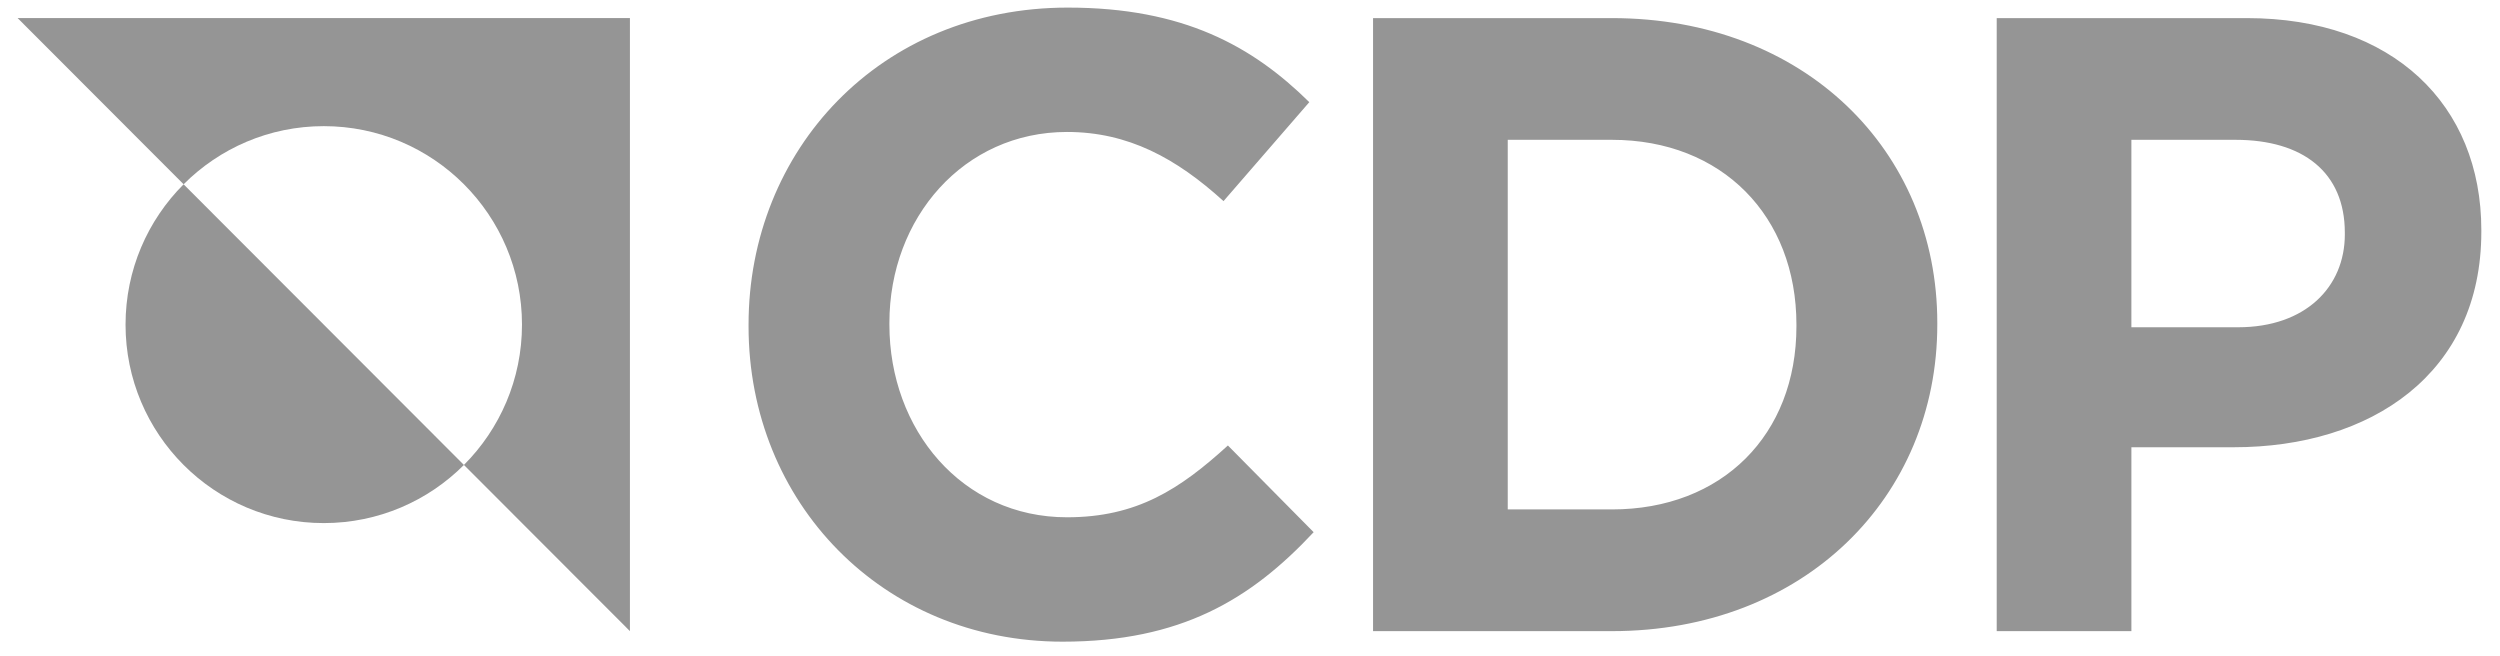 <svg width="381" height="100" viewBox="0 0 381 100" fill="none" xmlns="http://www.w3.org/2000/svg">
<path d="M161.937 97.791C179.933 97.791 190.598 91.381 200.199 81.106L187.133 67.891C179.801 74.566 173.269 78.834 162.609 78.834C146.608 78.834 135.544 65.482 135.544 49.473V49.207C135.544 33.189 146.88 20.111 162.609 20.111C171.936 20.111 179.271 24.116 186.463 30.651L199.537 15.569C190.867 7.024 180.336 1.157 162.735 1.157C134.074 1.157 114.08 22.91 114.08 49.473V49.74C114.08 76.566 134.476 97.791 161.937 97.791ZM245.65 2.759H209.252V96.186H245.65C274.975 96.186 295.244 75.766 295.244 49.47V49.205C295.244 22.91 274.975 2.759 245.65 2.759ZM273.776 49.738C273.776 66.287 262.446 77.637 245.65 77.637H229.781V21.308H245.65C262.446 21.308 273.776 32.919 273.776 49.473V49.738ZM342.417 2.759H304.299V96.186H324.825V68.161H340.429C361.348 68.161 378.154 56.946 378.154 35.331V35.054C378.154 15.971 364.688 2.759 342.417 2.759ZM357.353 35.72C357.353 43.736 351.358 49.875 341.085 49.875H324.823V21.308H340.687C350.952 21.308 357.351 26.241 357.351 35.457V35.72H357.353Z" fill="#959595"/>
<path fill-rule="evenodd" clip-rule="evenodd" d="M19.133 49.474C19.133 66.178 32.657 79.718 49.341 79.718C57.683 79.718 65.235 76.334 70.702 70.86L27.98 28.087C22.513 33.56 19.133 41.121 19.133 49.474Z" fill="#959595"/>
<path fill-rule="evenodd" clip-rule="evenodd" d="M27.982 28.083C33.449 22.61 41 19.225 49.343 19.225C66.027 19.225 79.551 32.765 79.551 49.47C79.551 57.822 76.17 65.383 70.703 70.857L96 96.184V2.756H2.686L27.982 28.083Z" fill="#959595"/>
</svg>
